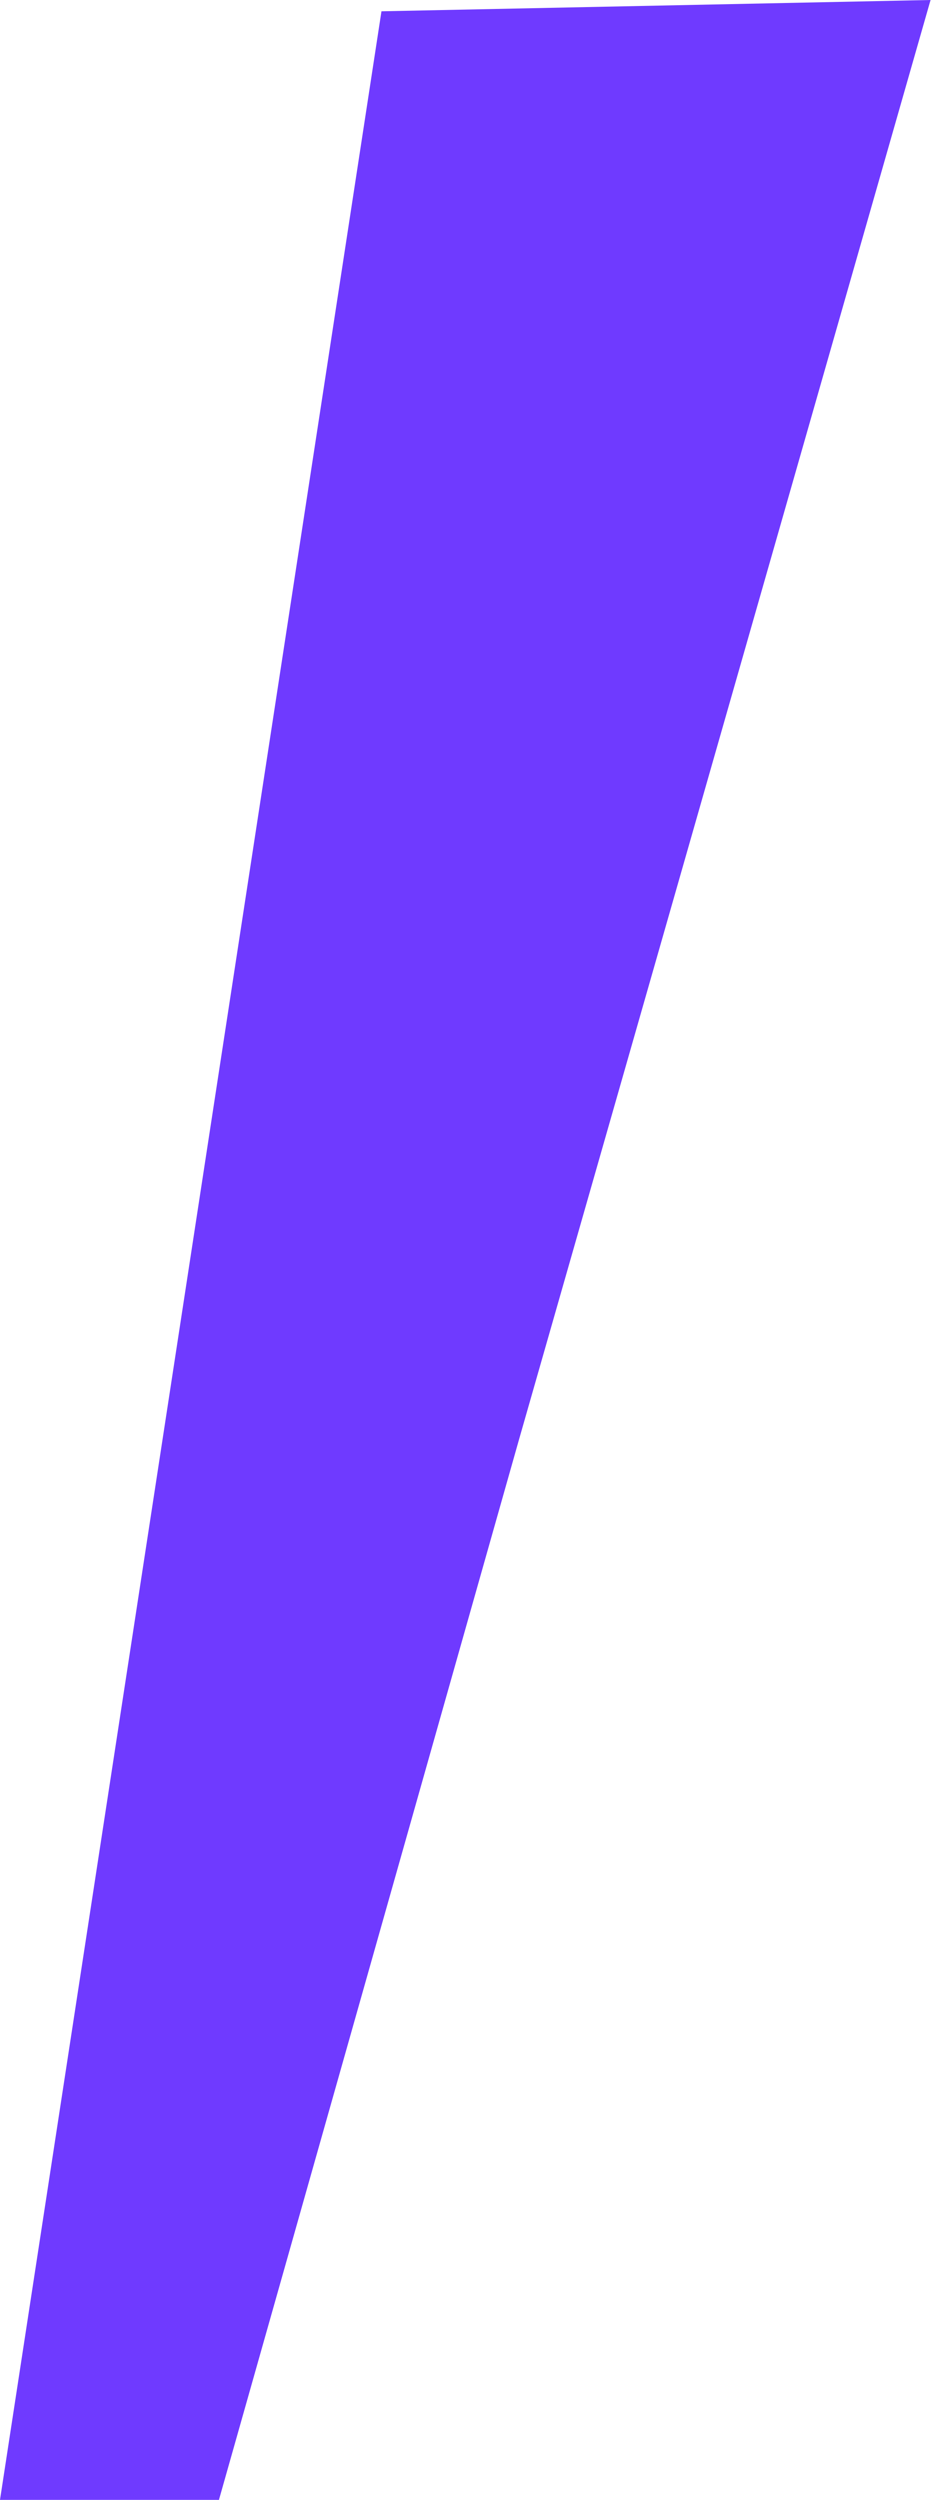 <?xml version="1.0" encoding="UTF-8"?> <svg xmlns="http://www.w3.org/2000/svg" width="357" height="958" viewBox="0 0 357 958" fill="none"> <path fill-rule="evenodd" clip-rule="evenodd" d="M356.833 0L199.064 551.508L83.955 958H-0.002L146.275 4.329L356.833 0Z" fill="#6F3AFF"></path> </svg> 